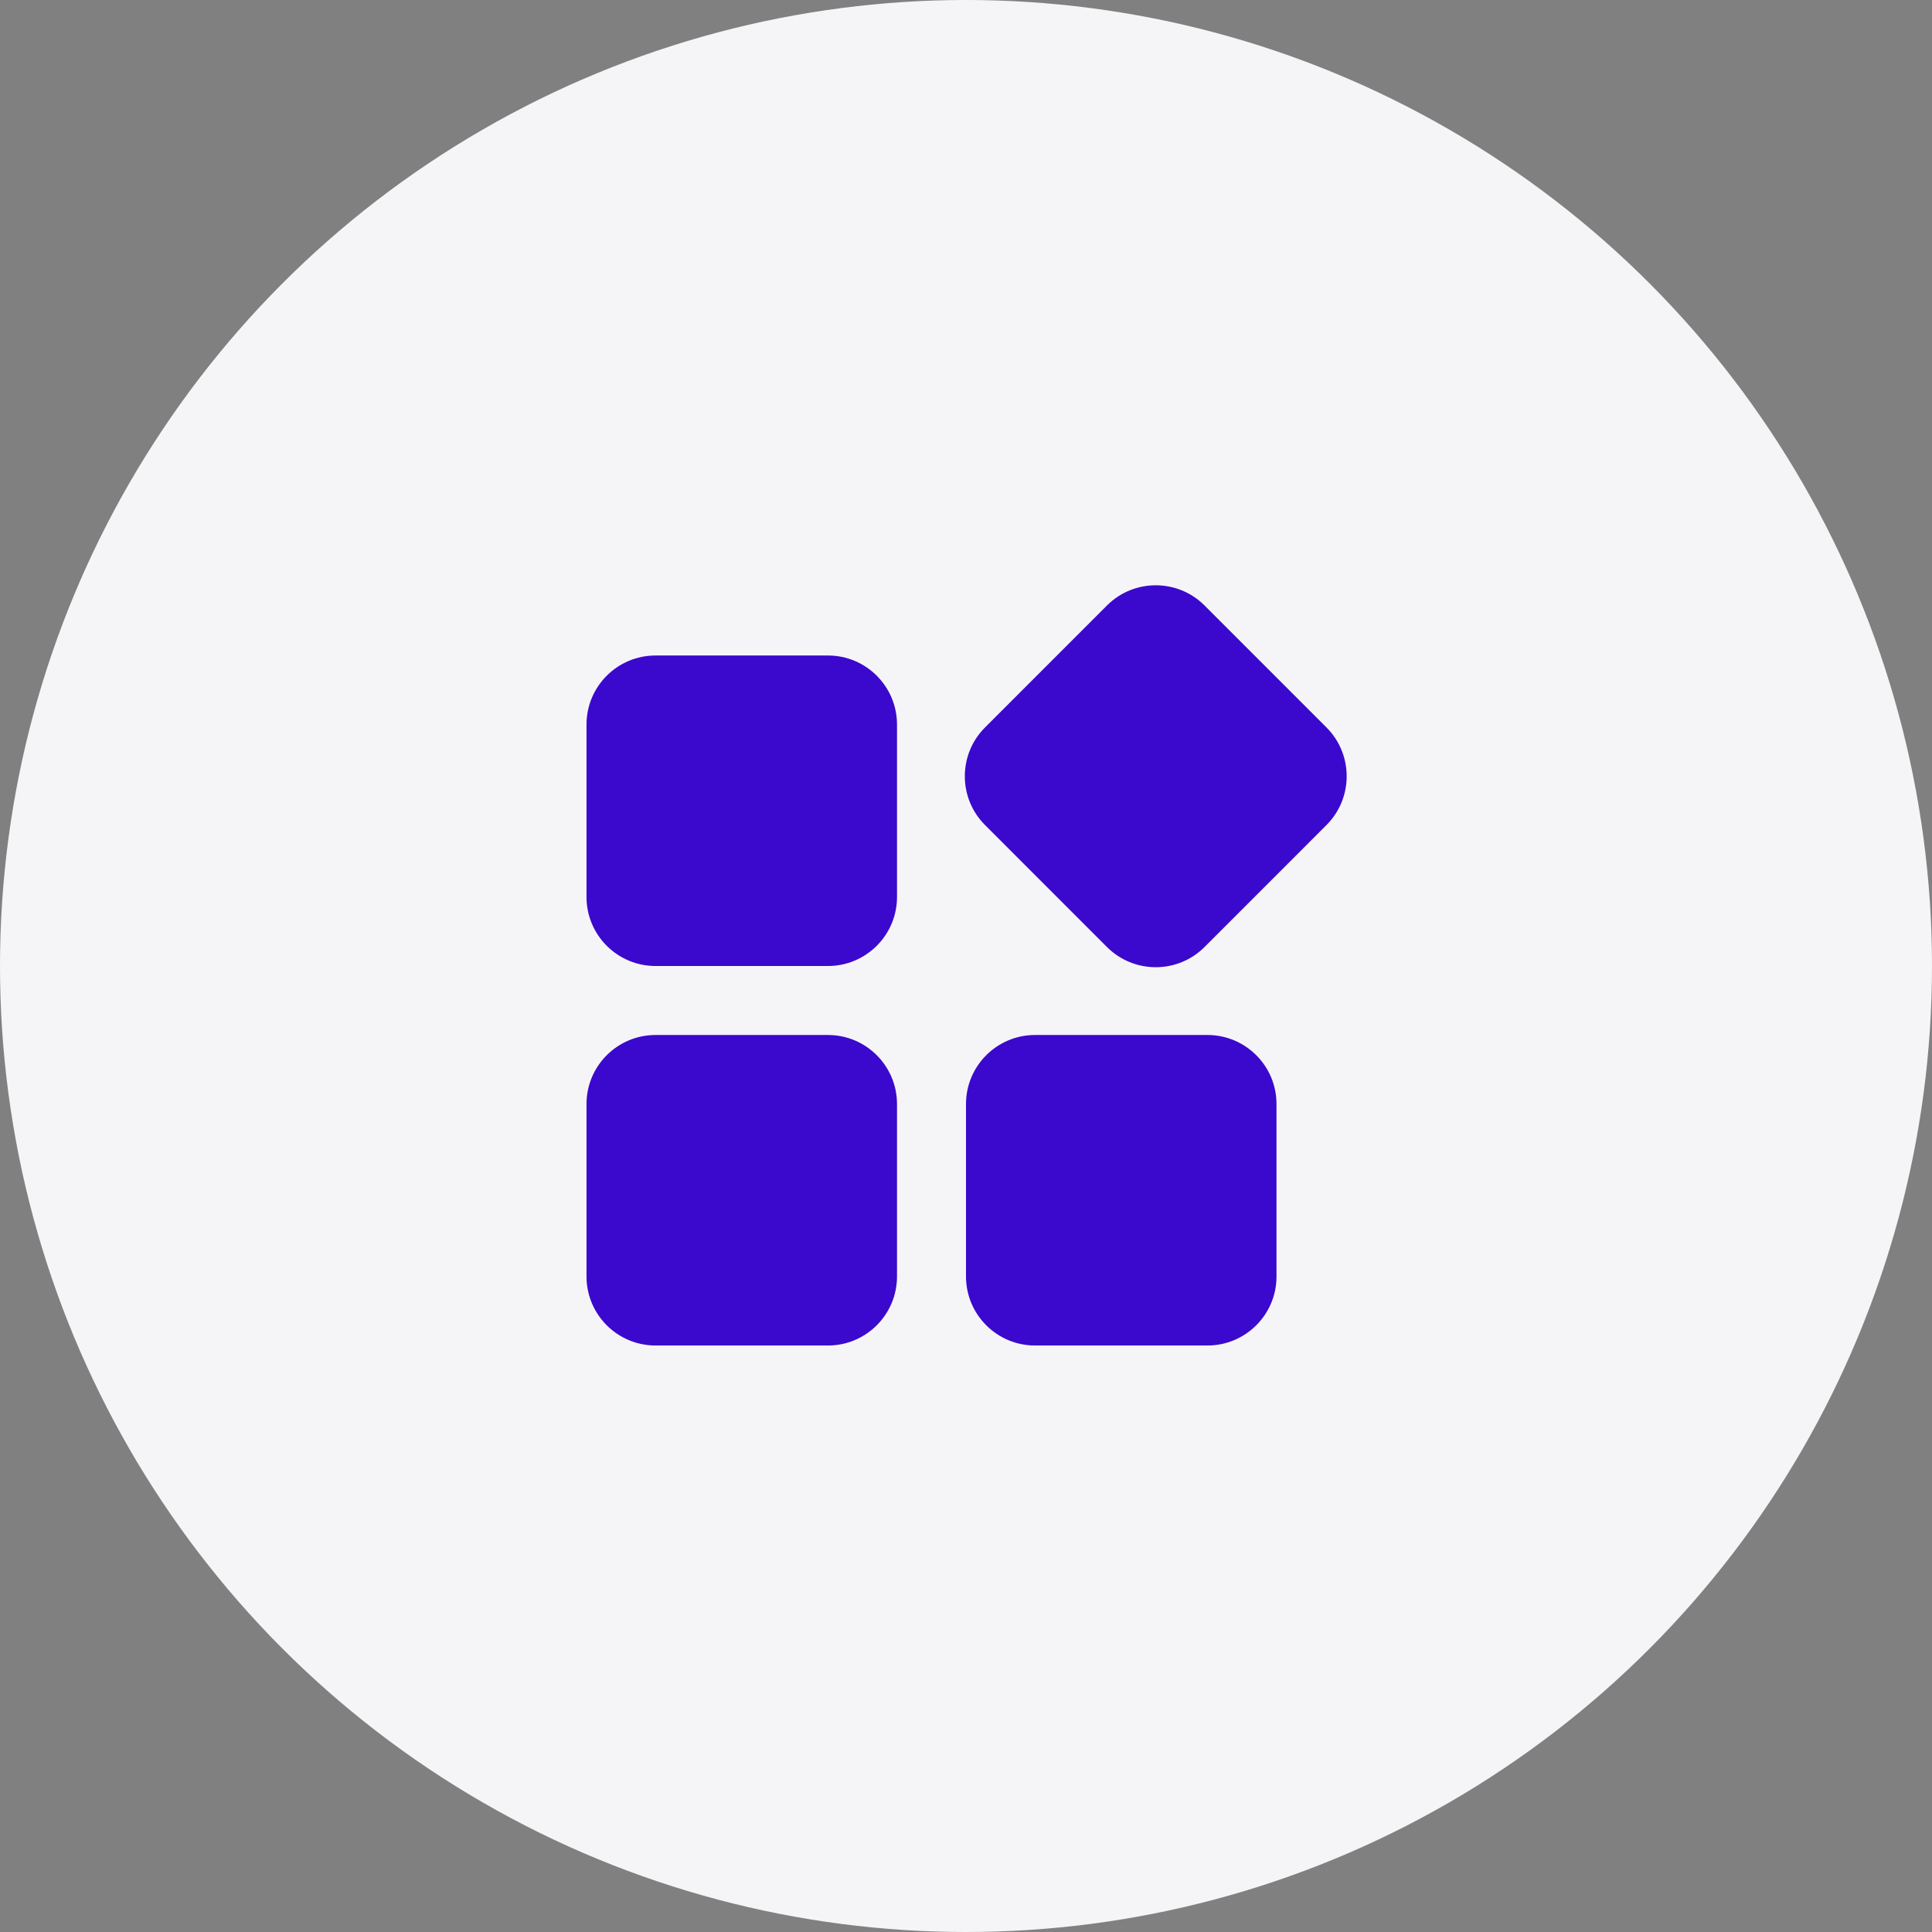 <svg width="56" height="56" viewBox="0 0 56 56" fill="none" xmlns="http://www.w3.org/2000/svg">
<rect x="0" y="0" width="56" height="56" fill="#808080" stroke="none"/>
<circle cx="28" cy="28" r="28" fill="#F5F5F7"/>
<path d="M24 19H19C17.897 19 17 19.897 17 21V26C17 27.103 17.897 28 19 28H24C25.103 28 26 27.103 26 26V21C26 19.897 25.103 19 24 19ZM38.449 21.086L34.914 17.55C34.135 16.77 32.865 16.77 32.086 17.55L28.551 21.086C27.771 21.866 27.771 23.134 28.551 23.914L32.086 27.45C32.476 27.84 32.988 28.035 33.5 28.035C34.012 28.035 34.524 27.84 34.914 27.45L38.449 23.914C39.229 23.134 39.229 21.866 38.449 21.086ZM24 30H19C17.897 30 17 30.897 17 32V37C17 38.103 17.897 39 19 39H24C25.103 39 26 38.103 26 37V32C26 30.897 25.103 30 24 30ZM35 30H30C28.897 30 28 30.897 28 32V37C28 38.103 28.897 39 30 39H35C36.103 39 37 38.103 37 37V32C37 30.897 36.103 30 35 30Z" fill="#3B08CE"/>
</svg>
